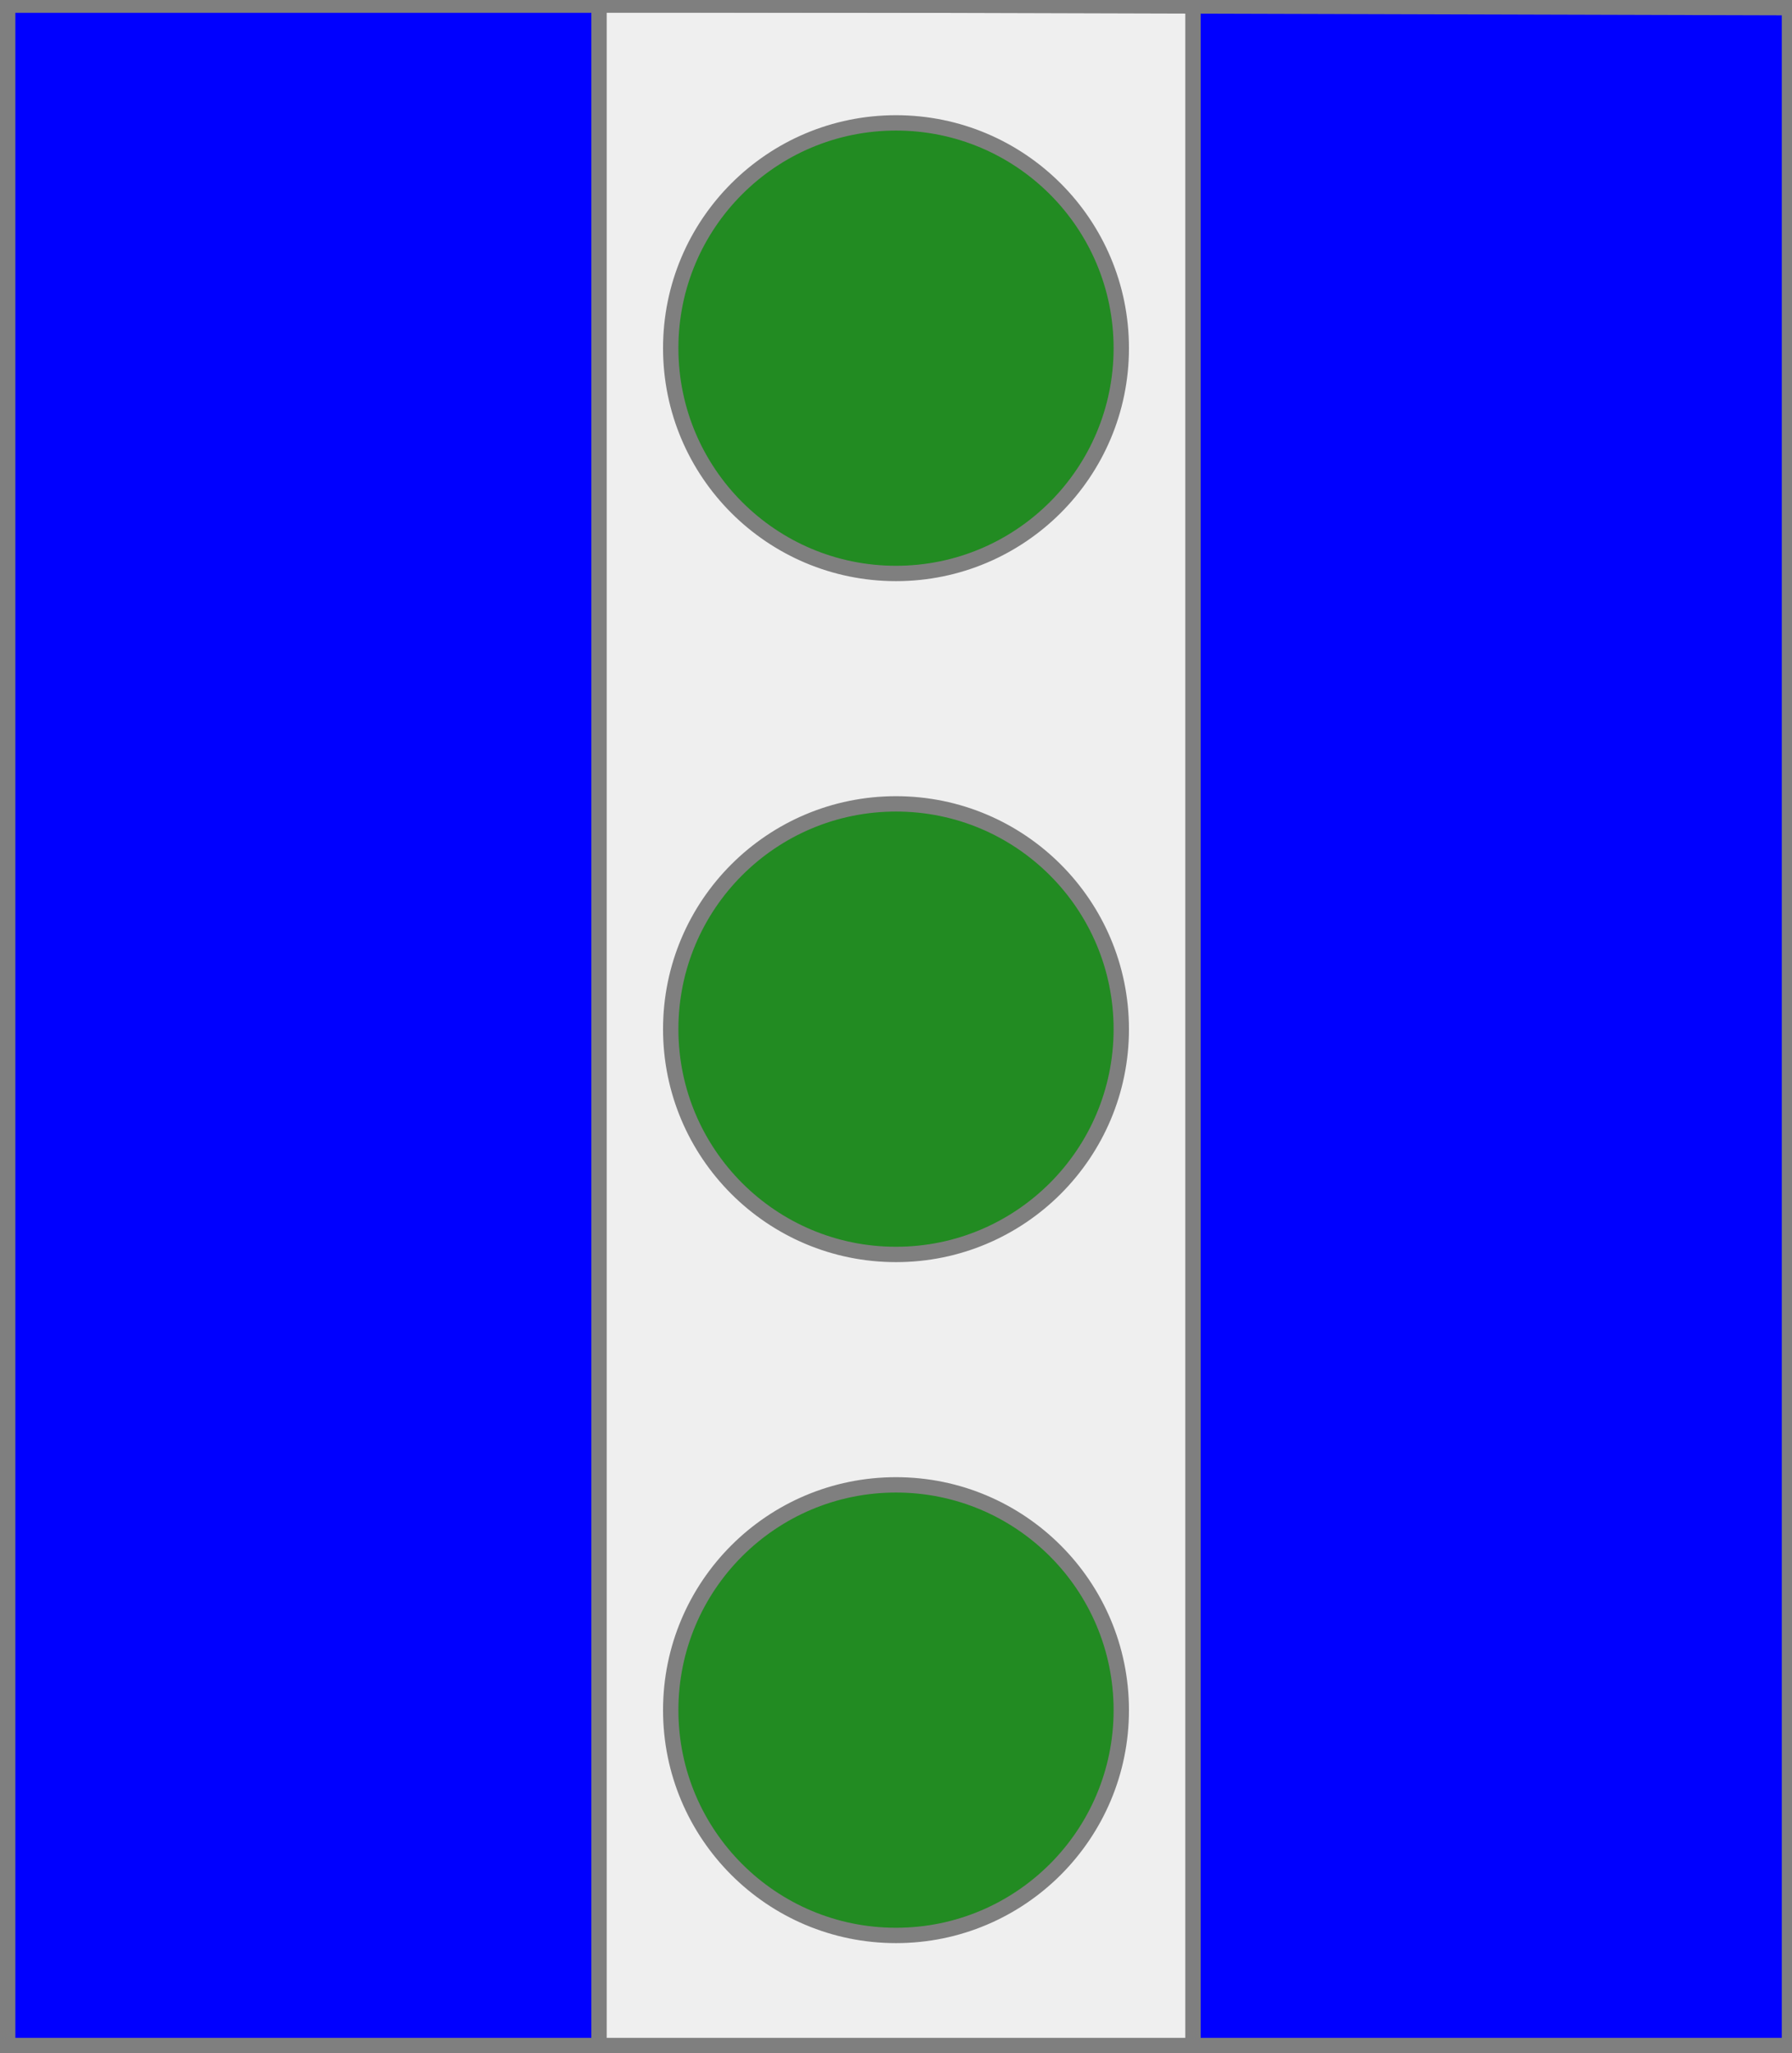 <?xml version="1.0" encoding="utf-8"?>
<!DOCTYPE svg PUBLIC "-//W3C//DTD SVG 20010904//EN"
                     "http://www.w3.org/TR/2001/REC-SVG-20010904/DTD/svg10.dtd">
<!-- (azur (charge (pal argent) (3 (tourteau sinople)))) -->
<svg width="350" height="401"
     xml:lang="fr" xmlns="http://www.w3.org/2000/svg"
     xmlns:xlink="http://www.w3.org/1999/xlink">
<rect width="100%" height="100%" fill="#333333" stroke="none"/>
<g>
<g>
<polygon points="1,401 350,400 350,1 1,1 " fill="#0000ff"/>
<polygon points="1,401 350,400 350,1 1,1 " stroke="#7f7f7f" stroke-width="3" fill-opacity="0.0"/>
</g>
<g>
<g>
<polygon points="117,1 233,1 233,401 117,401 " fill="#efefef"/>
<polygon points="117,1 233,1 233,401 117,401 " stroke="#7f7f7f" stroke-width="3" fill-opacity="0.0"/>
</g>
<g>
<g>
<g fill="#228b22">
<circle cx="175" cy="68" r="44"/>
</g>
<circle cx="175" cy="68" r="44" stroke="#7f7f7f" stroke-width="3" fill-opacity="0.0"/>
</g>
<g>
<g fill="#228b22">
<circle cx="175" cy="201" r="44"/>
</g>
<circle cx="175" cy="201" r="44" stroke="#7f7f7f" stroke-width="3" fill-opacity="0.0"/>
</g>
<g>
<g fill="#228b22">
<circle cx="175" cy="334" r="44"/>
</g>
<circle cx="175" cy="334" r="44" stroke="#7f7f7f" stroke-width="3" fill-opacity="0.0"/>
</g>
</g>
</g>
</g>
<polygon points="1,0 350,1 350,400 1,400 " stroke="#7f7f7f" stroke-width="4" fill-opacity="0.0"/>
</svg>
